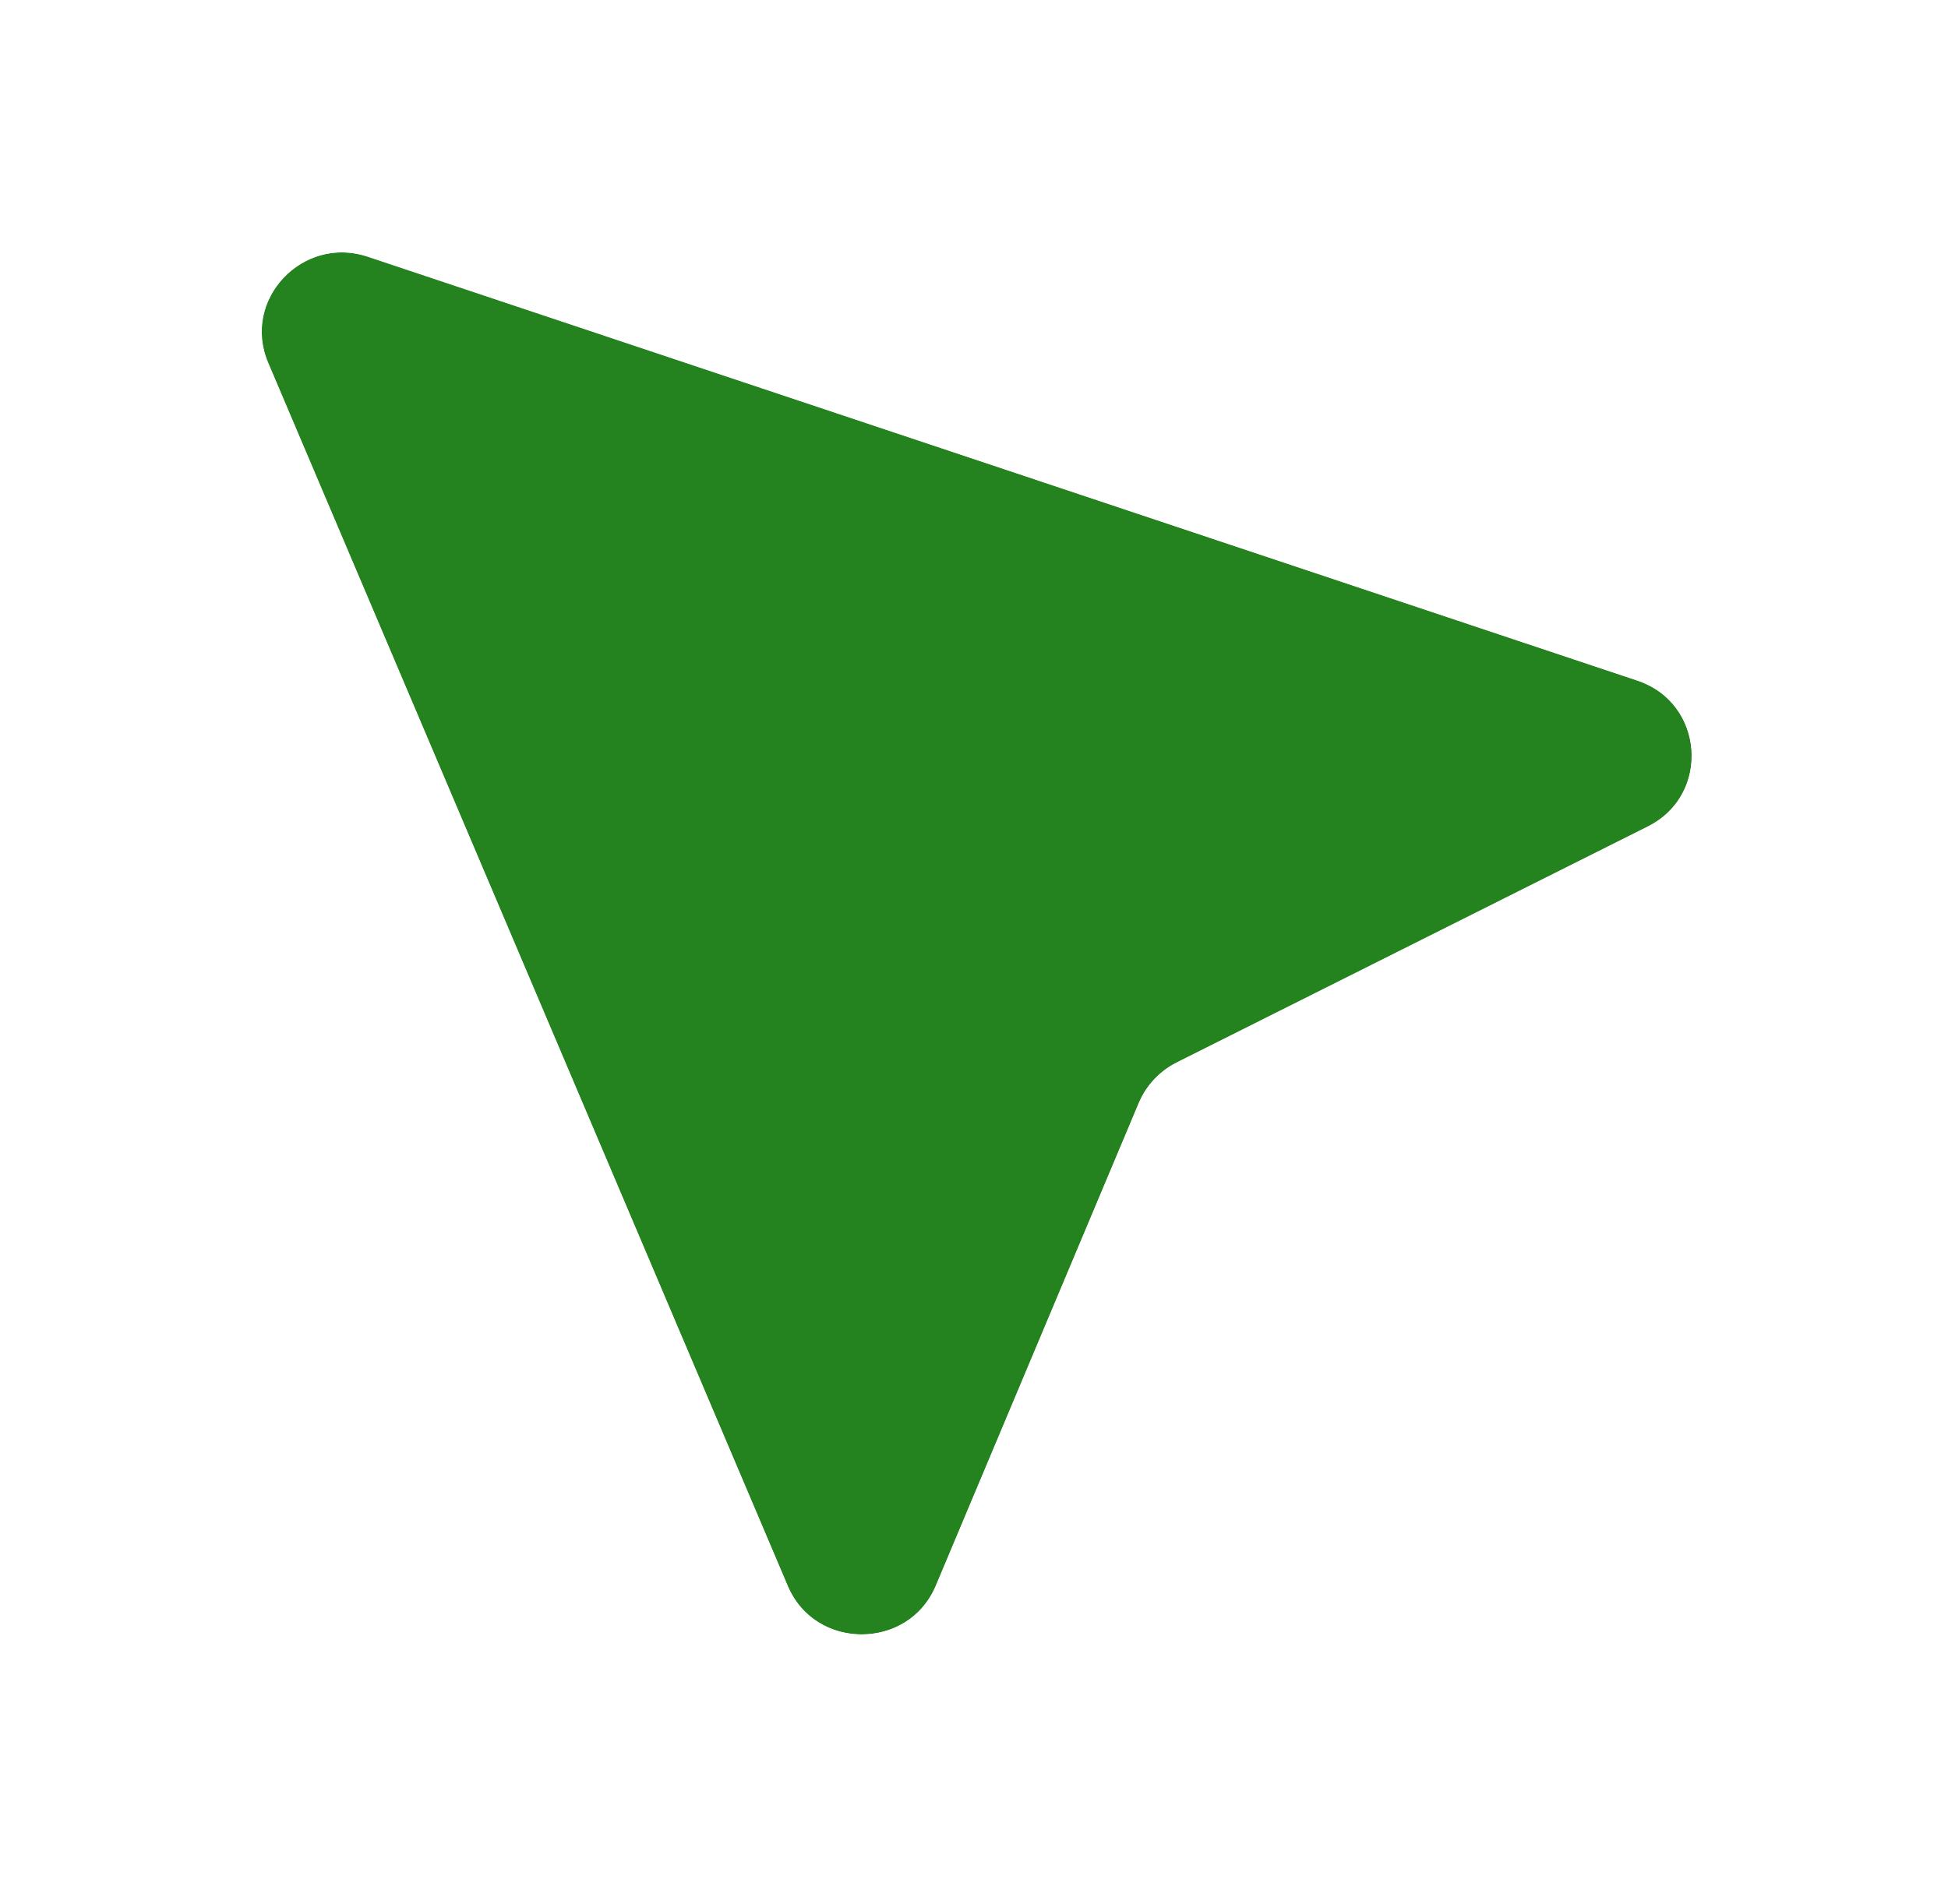 <svg width="45" height="44" viewBox="0 0 45 44" fill="none" xmlns="http://www.w3.org/2000/svg">
<g filter="url(#filter0_d_498_891)">
<path d="M18.198 34.796L6.197 6.54C5.577 5.081 6.986 3.579 8.5 4.084L37.816 13.874C39.375 14.394 39.528 16.52 38.059 17.256L27.182 22.705C26.787 22.903 26.476 23.234 26.306 23.639L21.619 34.788C20.986 36.293 18.836 36.298 18.198 34.796Z" fill="#24831F"/>
<path d="M5.342 6.896L17.343 35.153C18.3 37.406 21.525 37.399 22.475 35.141L27.162 23.992C27.247 23.789 27.402 23.624 27.6 23.525L38.477 18.076C40.68 16.972 40.451 13.784 38.113 13.003L8.796 3.213C6.526 2.455 4.413 4.708 5.342 6.896Z" stroke="white" stroke-width="1.846"/>
</g>
<defs>
<filter id="filter0_d_498_891" x="0.496" y="0.296" width="44.129" height="43" filterUnits="userSpaceOnUse" color-interpolation-filters="sRGB">
<feFlood flood-opacity="0" result="BackgroundImageFix"/>
<feColorMatrix in="SourceAlpha" type="matrix" values="0 0 0 0 0 0 0 0 0 0 0 0 0 0 0 0 0 0 127 0" result="hardAlpha"/>
<feOffset dy="1.846"/>
<feGaussianBlur stdDeviation="1.846"/>
<feComposite in2="hardAlpha" operator="out"/>
<feColorMatrix type="matrix" values="0 0 0 0 0 0 0 0 0 0 0 0 0 0 0 0 0 0 0.08 0"/>
<feBlend mode="normal" in2="BackgroundImageFix" result="effect1_dropShadow_498_891"/>
<feBlend mode="normal" in="SourceGraphic" in2="effect1_dropShadow_498_891" result="shape"/>
</filter>
</defs>
</svg>
